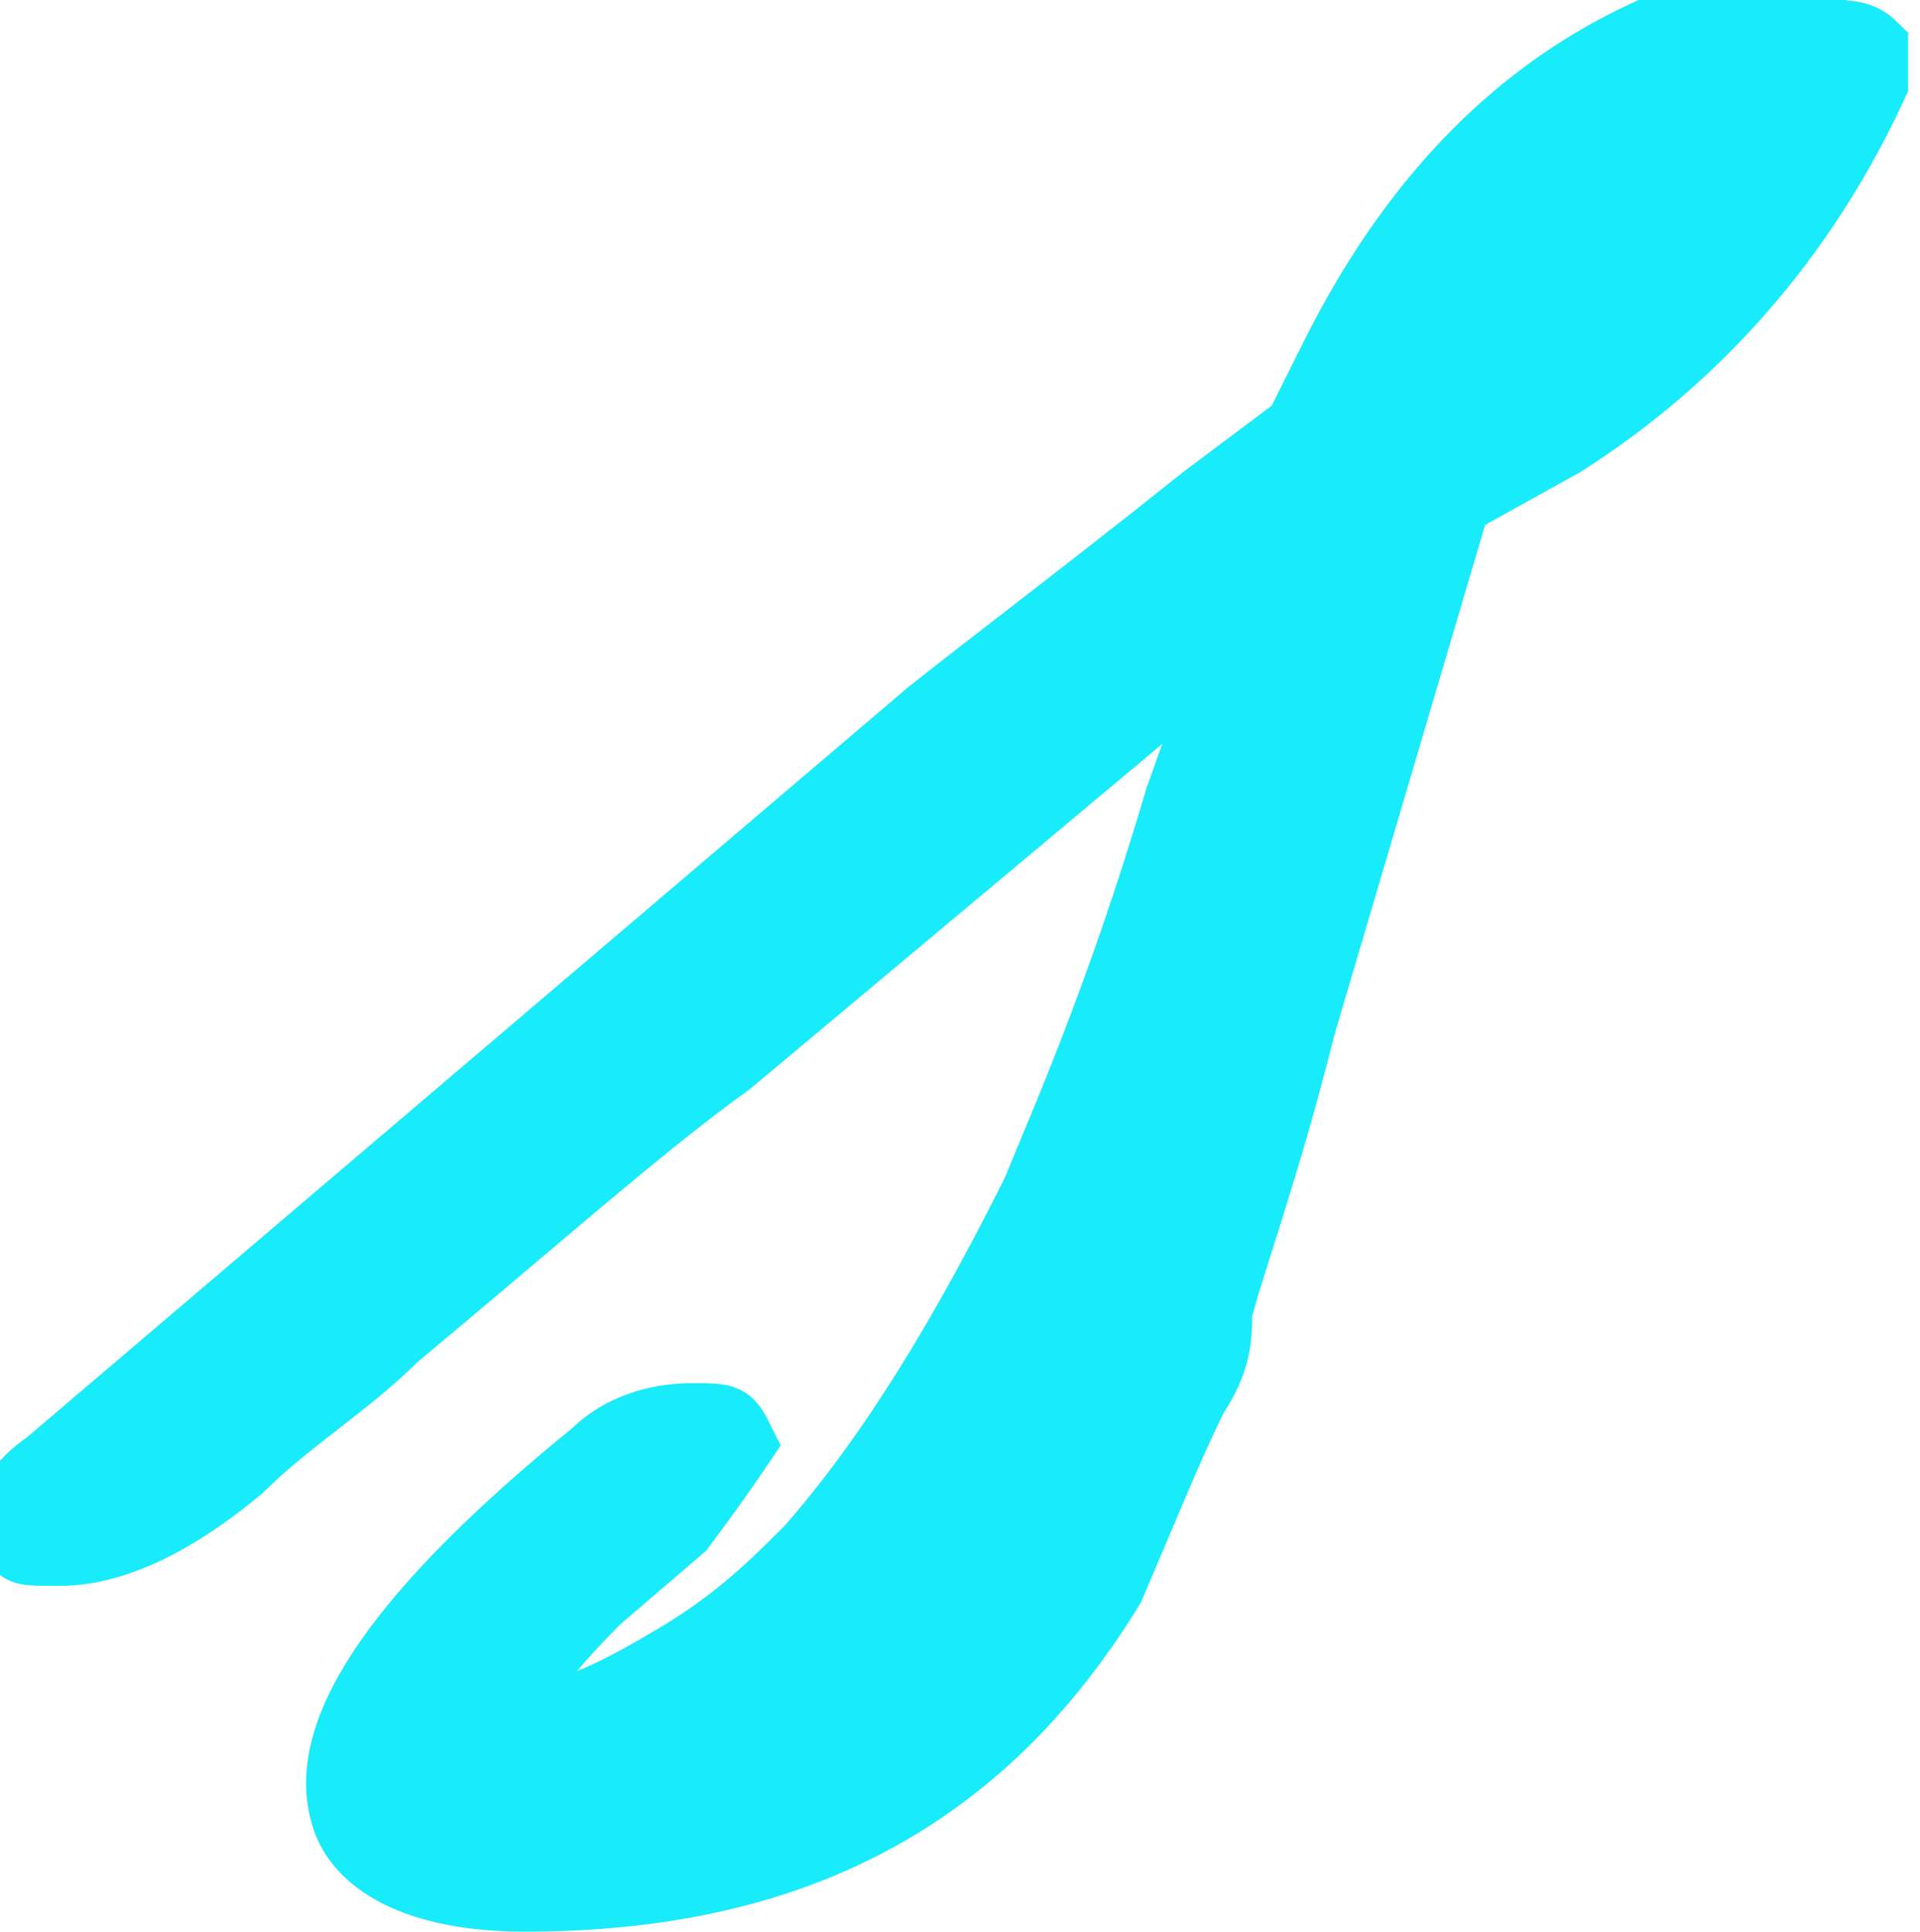 <?xml version="1.0" encoding="UTF-8"?>
<svg id="b" data-name="Layer 2" xmlns="http://www.w3.org/2000/svg" width="16.1" height="16.2" viewBox="0 0 16.1 16.2">
  <g id="c" data-name="レイヤー 1">
    <path d="M15.3,.3c.2,0,.3,0,.4,.1,0,0,0,.2,0,.3-.6,1.3-1.5,2.3-2.6,3l-.9,.5-1.3,4.4c-.3,1.2-.6,2-.7,2.4,0,.2,0,.4-.2,.7-.2,.4-.4,.9-.7,1.6-1.1,1.8-2.7,2.6-4.9,2.6-.9,0-1.4-.3-1.5-.7-.2-.7,.5-1.7,2.1-3,.2-.2,.5-.3,.8-.3s.3,0,.4,.2c0,0-.2,.3-.5,.7l-.7,.6c-.5,.5-.7,.8-.7,1,0,0,0,0,.2,0,.3,0,.7-.2,1.2-.5,.5-.3,.8-.6,1.1-.9,.7-.8,1.3-1.8,1.9-3,.2-.5,.7-1.6,1.2-3.3l.5-1.4-4.3,3.6c-.7,.5-1.6,1.3-2.8,2.3-.4,.4-.9,.7-1.3,1.1-.6,.5-1.1,.7-1.5,.7s-.3,0-.4-.2c0-.1,0-.3,.3-.5l7.4-6.3c.5-.4,1.3-1,2.3-1.8l.8-.6,.3-.6c.9-1.8,2.2-2.8,3.9-3.1Z" fill="#18ebf9" stroke="#18ebf9" stroke-miterlimit="10" stroke-width=".6"/>
  </g>
</svg>